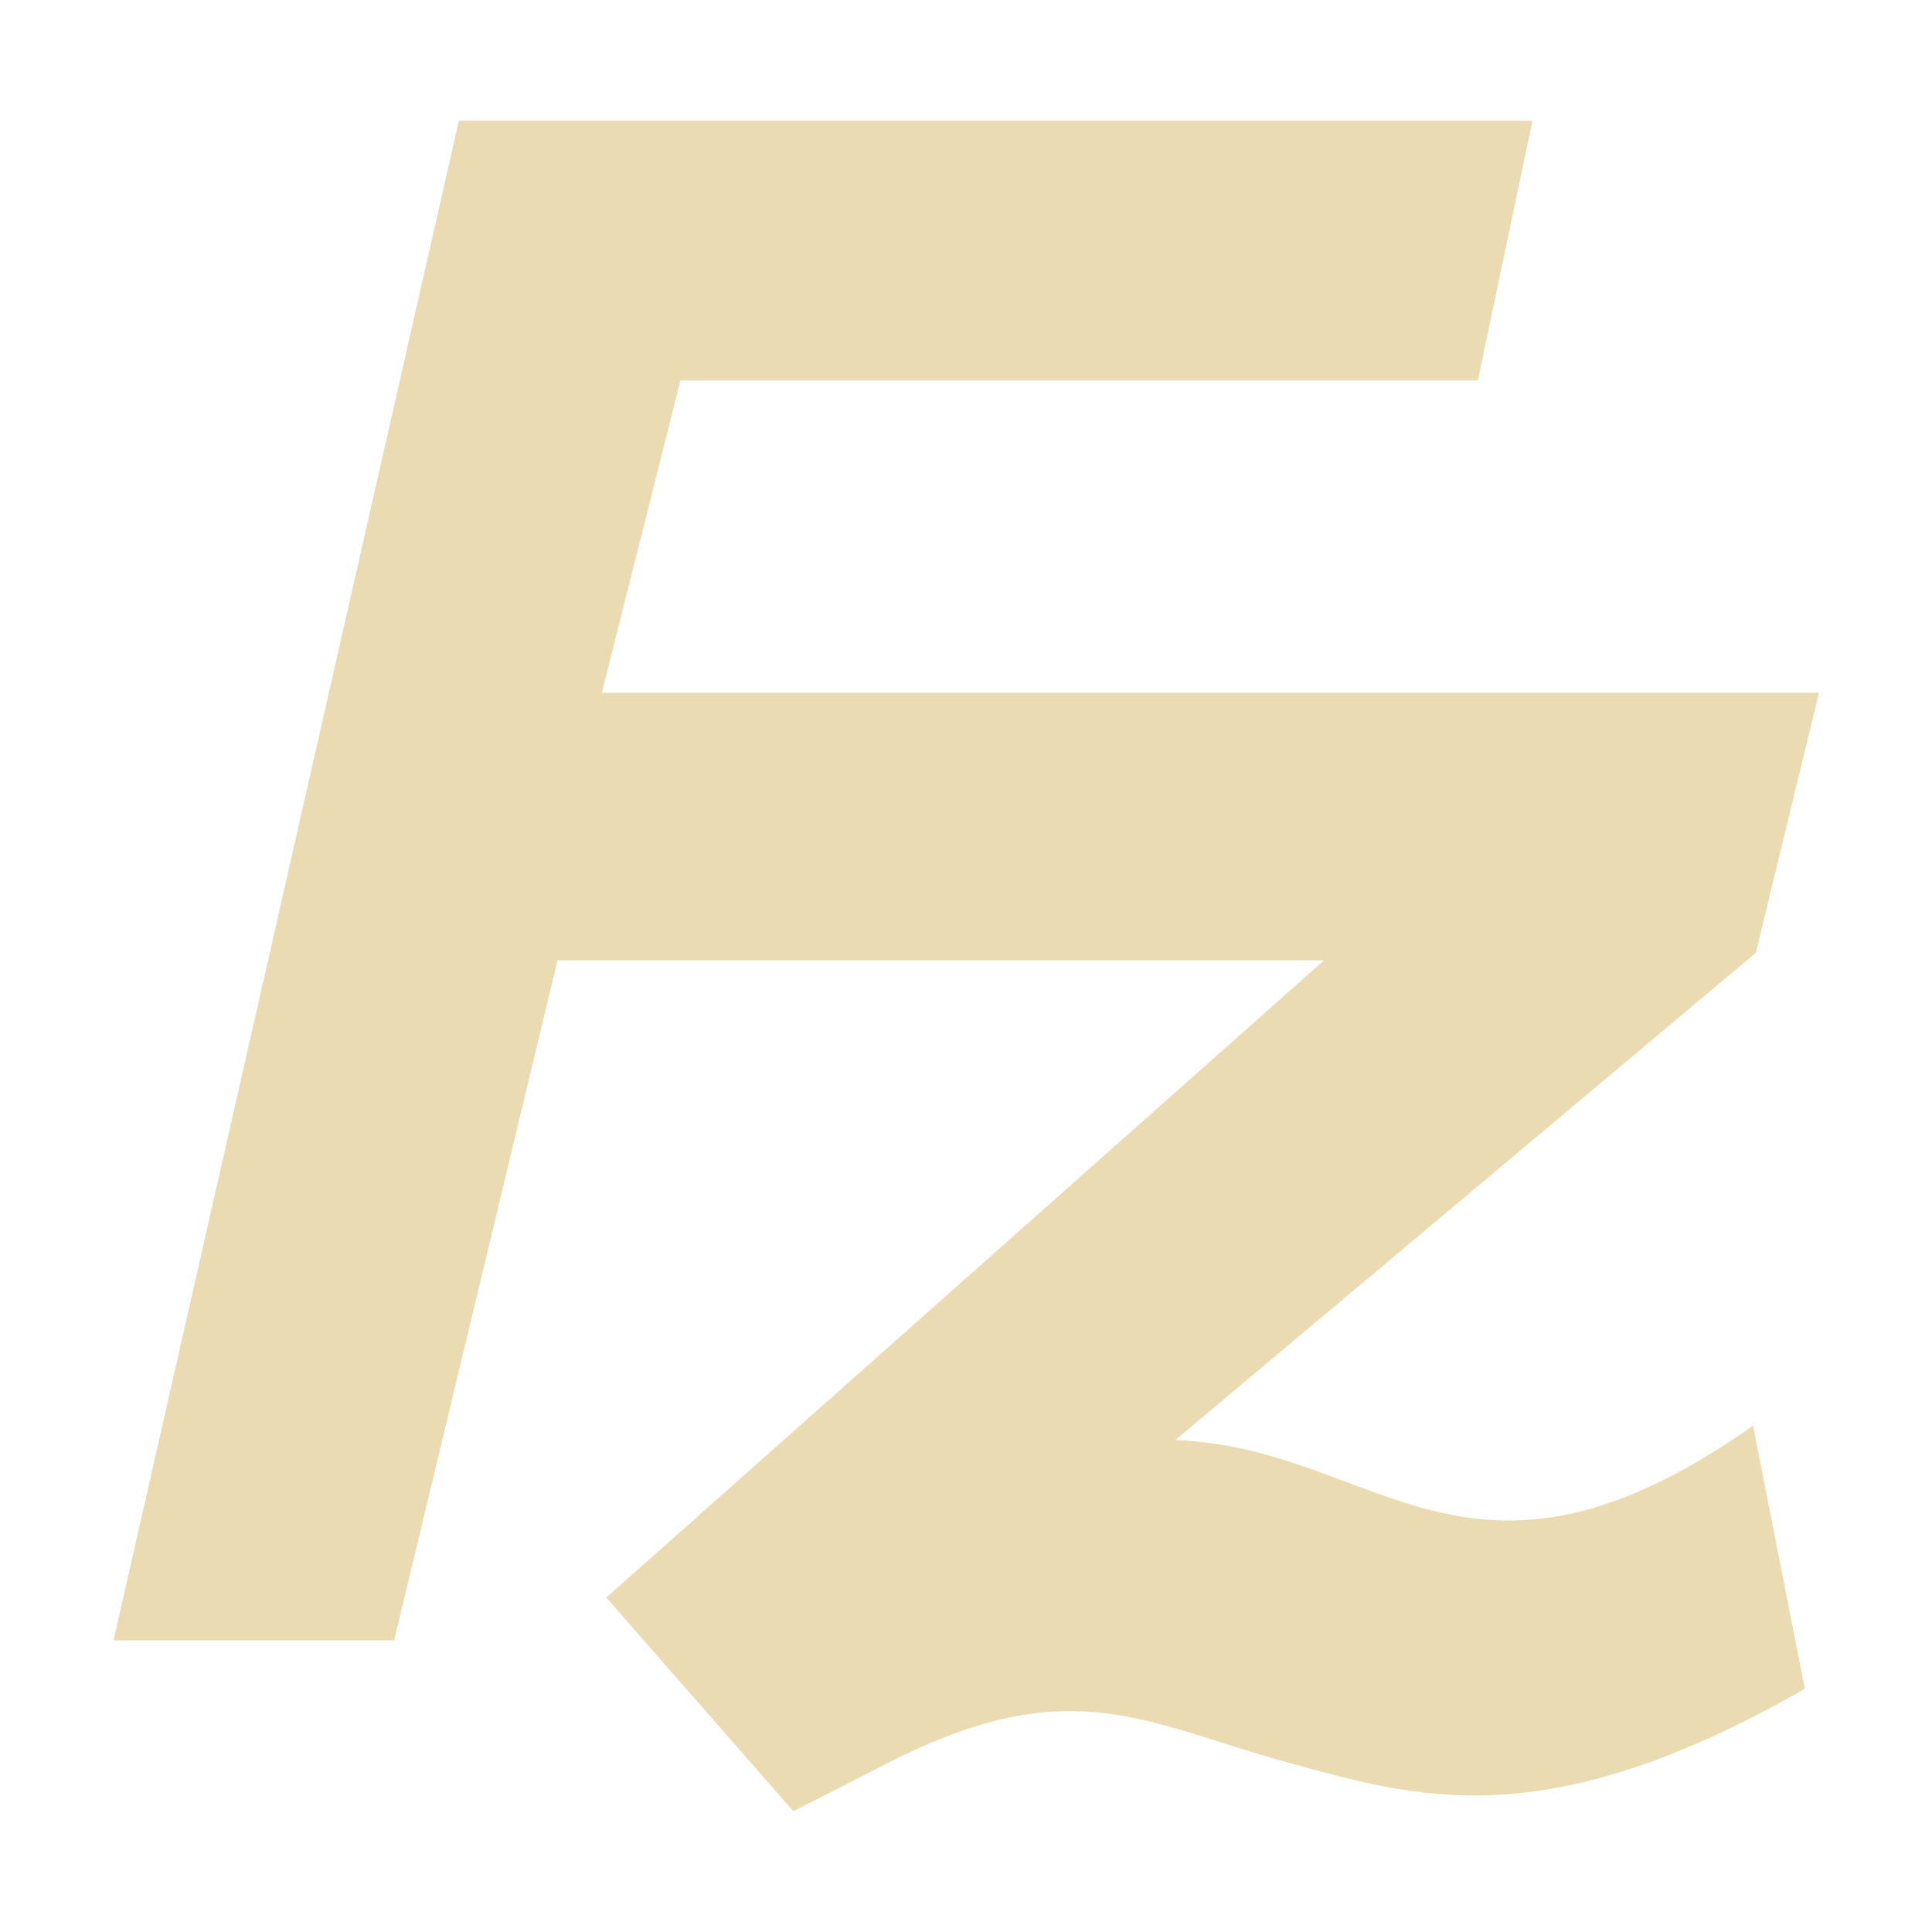 <svg width="16" height="16" version="1.1" xmlns="http://www.w3.org/2000/svg">
  <defs>
    <style type="text/css" id="current-color-scheme">.ColorScheme-Text { color:#ebdbb2; } .ColorScheme-Highlight { color:#458588; }</style>
  </defs>
  <path class="ColorScheme-Text" fill="currentColor" d="m3.8 1h8.891l-0.452 2.151h-6.604l-0.651 2.586h10.08l-0.523 2.154-4.808 4.035c1.68 0.059 2.426 1.543 4.785-0.119l0.429 2.179c-2.161 1.235-3.205 0.907-4.313 0.602-1.139-0.313-1.766-0.76-3.268 0.006l-0.796 0.406-1.549-1.77 5.944-5.277h-6.348l-1.353 5.632h-2.324z"/>
</svg>
